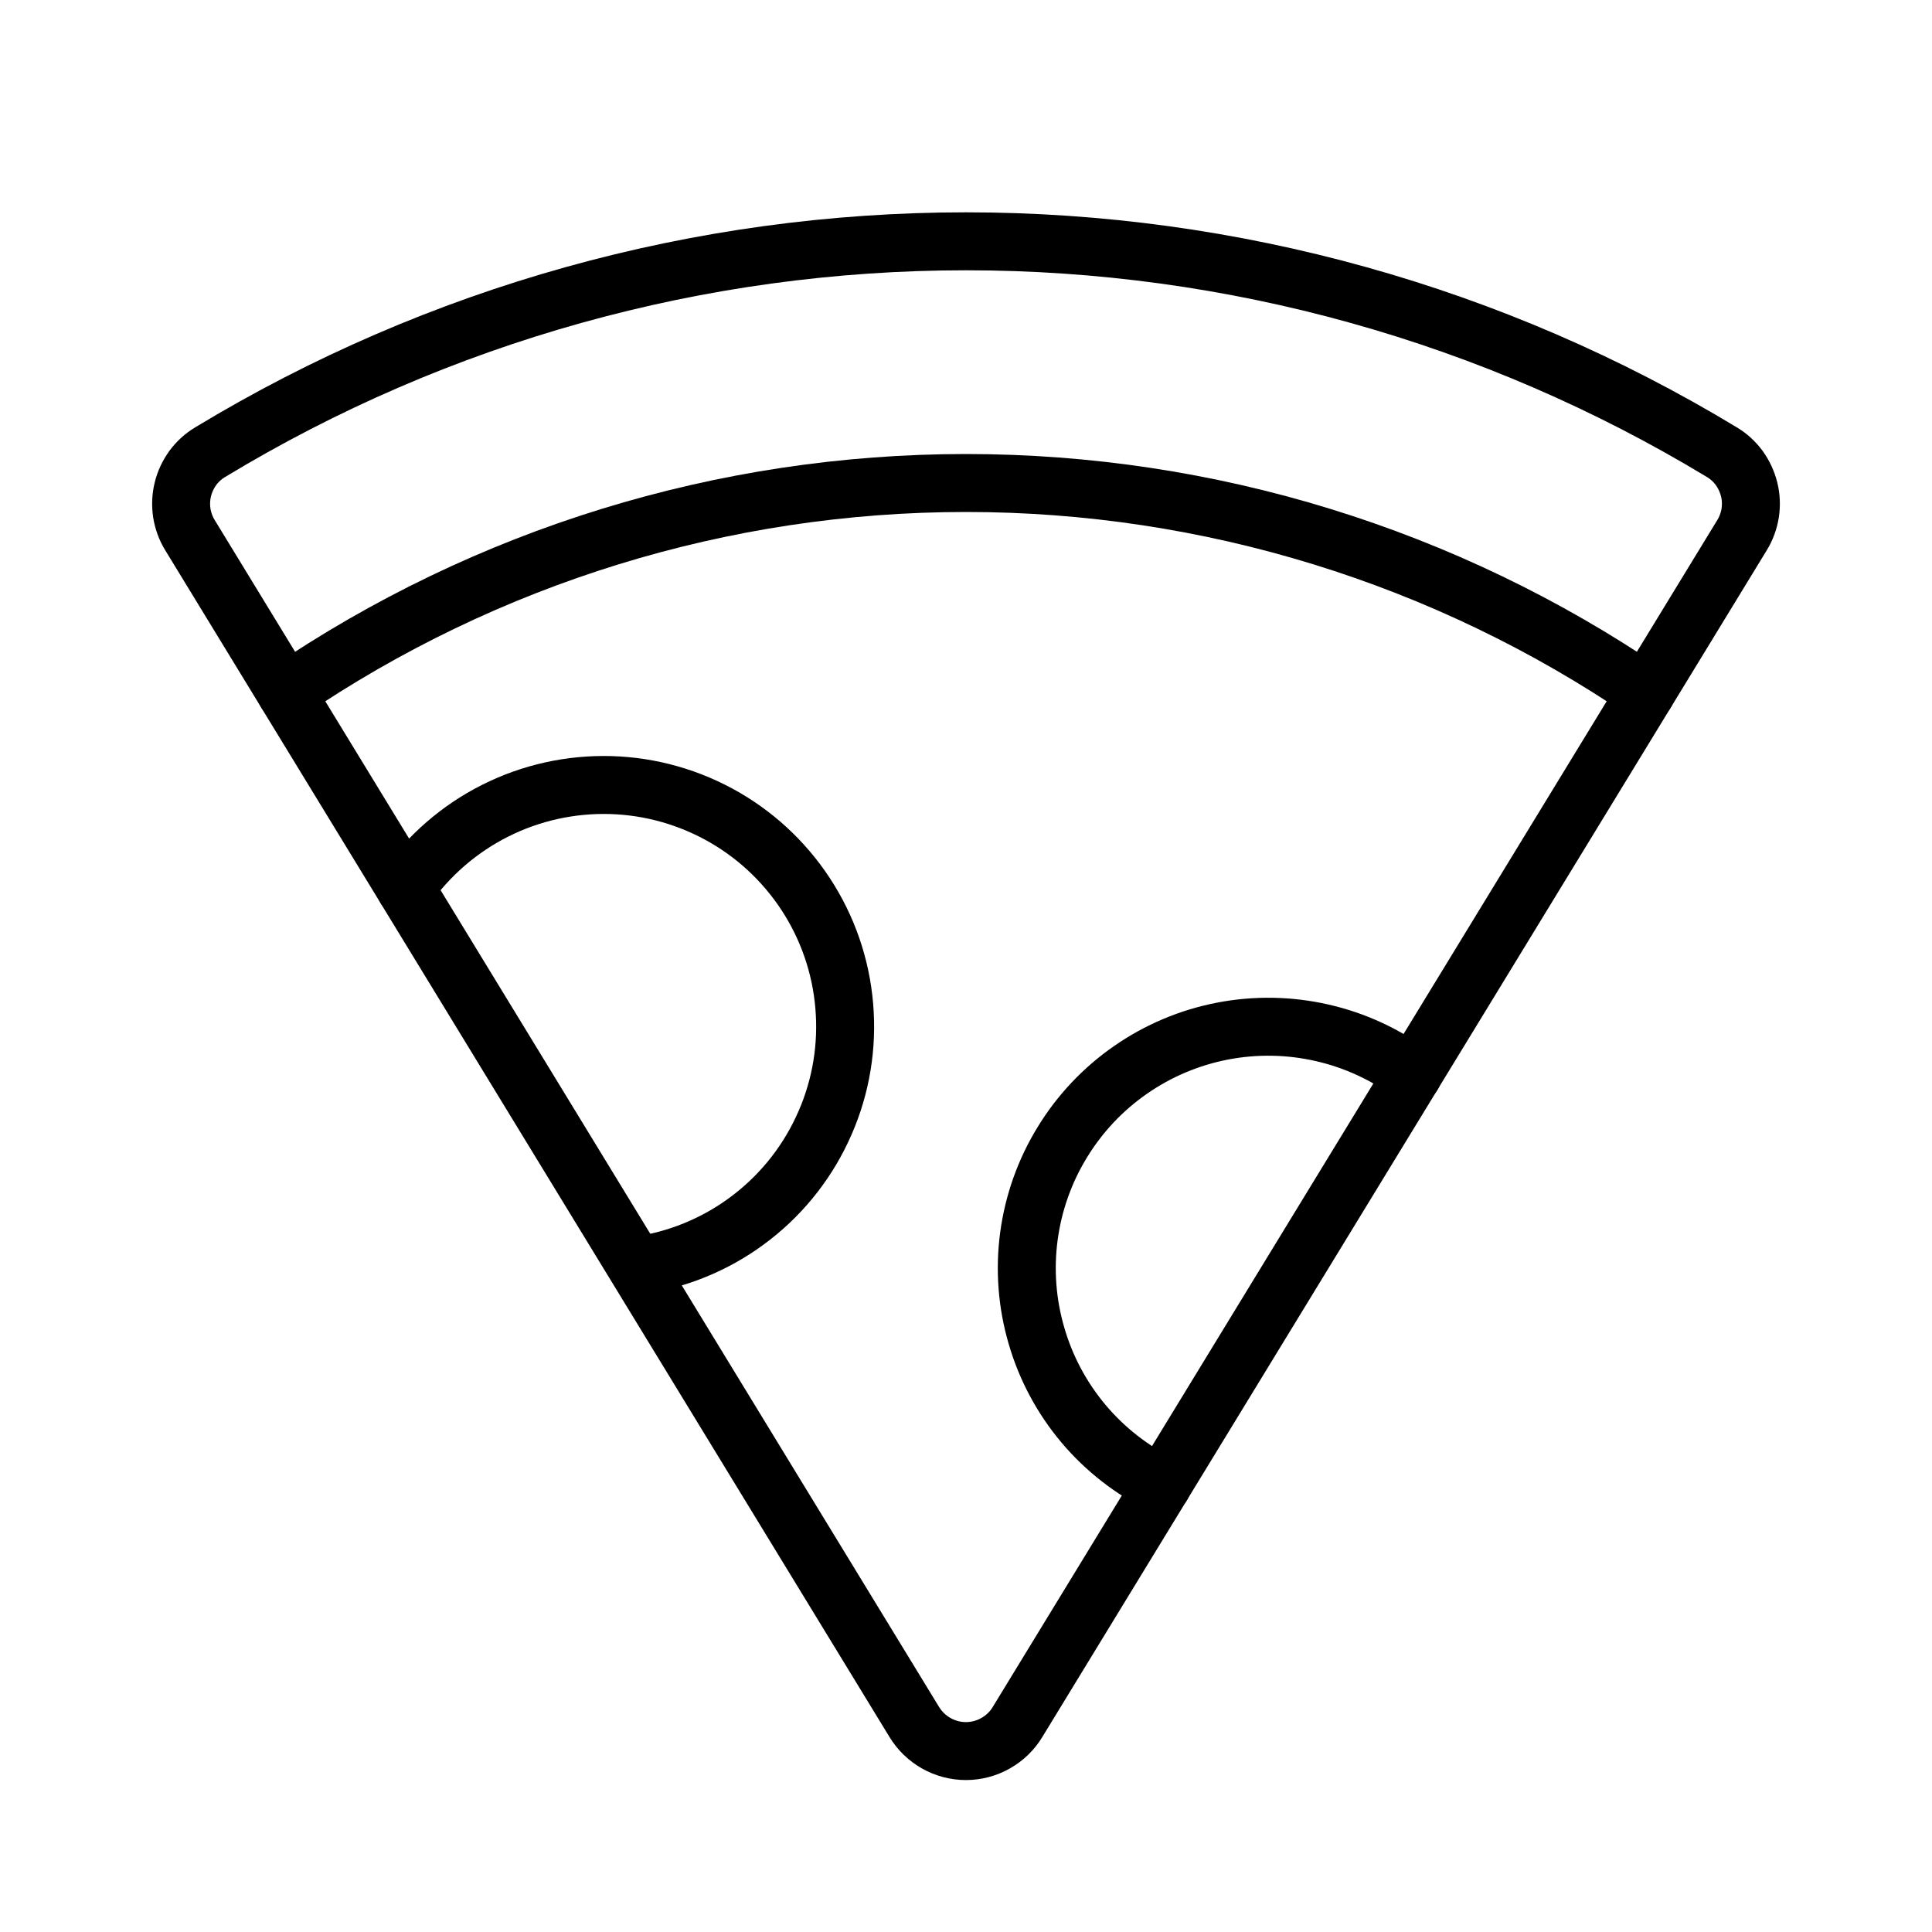 <svg width="50" height="50" viewBox="0 0 20 20" fill="none" xmlns="http://www.w3.org/2000/svg">
<g clip-path="url(#clip0_3621_13)">
<path d="M1.966 5.539C1.923 5.469 1.895 5.391 1.882 5.31C1.87 5.228 1.873 5.145 1.893 5.066C1.912 4.986 1.948 4.911 1.996 4.844C2.045 4.778 2.106 4.722 2.177 4.68C4.536 3.252 7.242 2.498 10 2.498C12.758 2.498 15.463 3.252 17.823 4.68C17.894 4.722 17.955 4.778 18.004 4.844C18.052 4.911 18.087 4.986 18.107 5.066C18.127 5.145 18.13 5.228 18.118 5.31C18.105 5.391 18.077 5.469 18.034 5.539L10.534 17.825C10.479 17.917 10.4 17.993 10.306 18.046C10.213 18.099 10.107 18.127 9.999 18.127C9.891 18.127 9.786 18.099 9.692 18.046C9.598 17.993 9.52 17.917 9.464 17.825L1.966 5.539Z" stroke="black" stroke-width="0.6" stroke-linecap="round" stroke-linejoin="round"></path>
<path d="M2.961 7.169C5.036 5.756 7.489 5 10 5C12.511 5 14.964 5.756 17.039 7.169" stroke="black" stroke-width="0.6" stroke-linecap="round" stroke-linejoin="round"></path>
<path d="M12.031 15.374C11.719 15.221 11.441 15.005 11.217 14.739C10.993 14.473 10.827 14.163 10.73 13.829C10.632 13.495 10.605 13.144 10.651 12.799C10.697 12.454 10.814 12.123 10.996 11.826C11.177 11.529 11.418 11.273 11.704 11.075C11.99 10.876 12.314 10.74 12.655 10.674C12.997 10.608 13.349 10.614 13.688 10.692C14.027 10.769 14.346 10.917 14.625 11.125" stroke="black" stroke-width="0.6" stroke-linecap="round" stroke-linejoin="round"></path>
<path d="M4.198 9.196C4.436 8.856 4.755 8.579 5.125 8.393C5.496 8.206 5.908 8.115 6.323 8.127C6.738 8.139 7.143 8.255 7.503 8.463C7.862 8.671 8.164 8.966 8.381 9.32C8.598 9.674 8.723 10.076 8.745 10.491C8.768 10.905 8.687 11.319 8.509 11.694C8.332 12.07 8.064 12.395 7.729 12.641C7.395 12.887 7.004 13.045 6.593 13.102" stroke="black" stroke-width="0.6" stroke-linecap="round" stroke-linejoin="round"></path>
</g>
<defs>
<clipPath id="clip0_3621_13">
<rect width="20" height="20" fill="white"></rect>
</clipPath>
</defs>
</svg>
